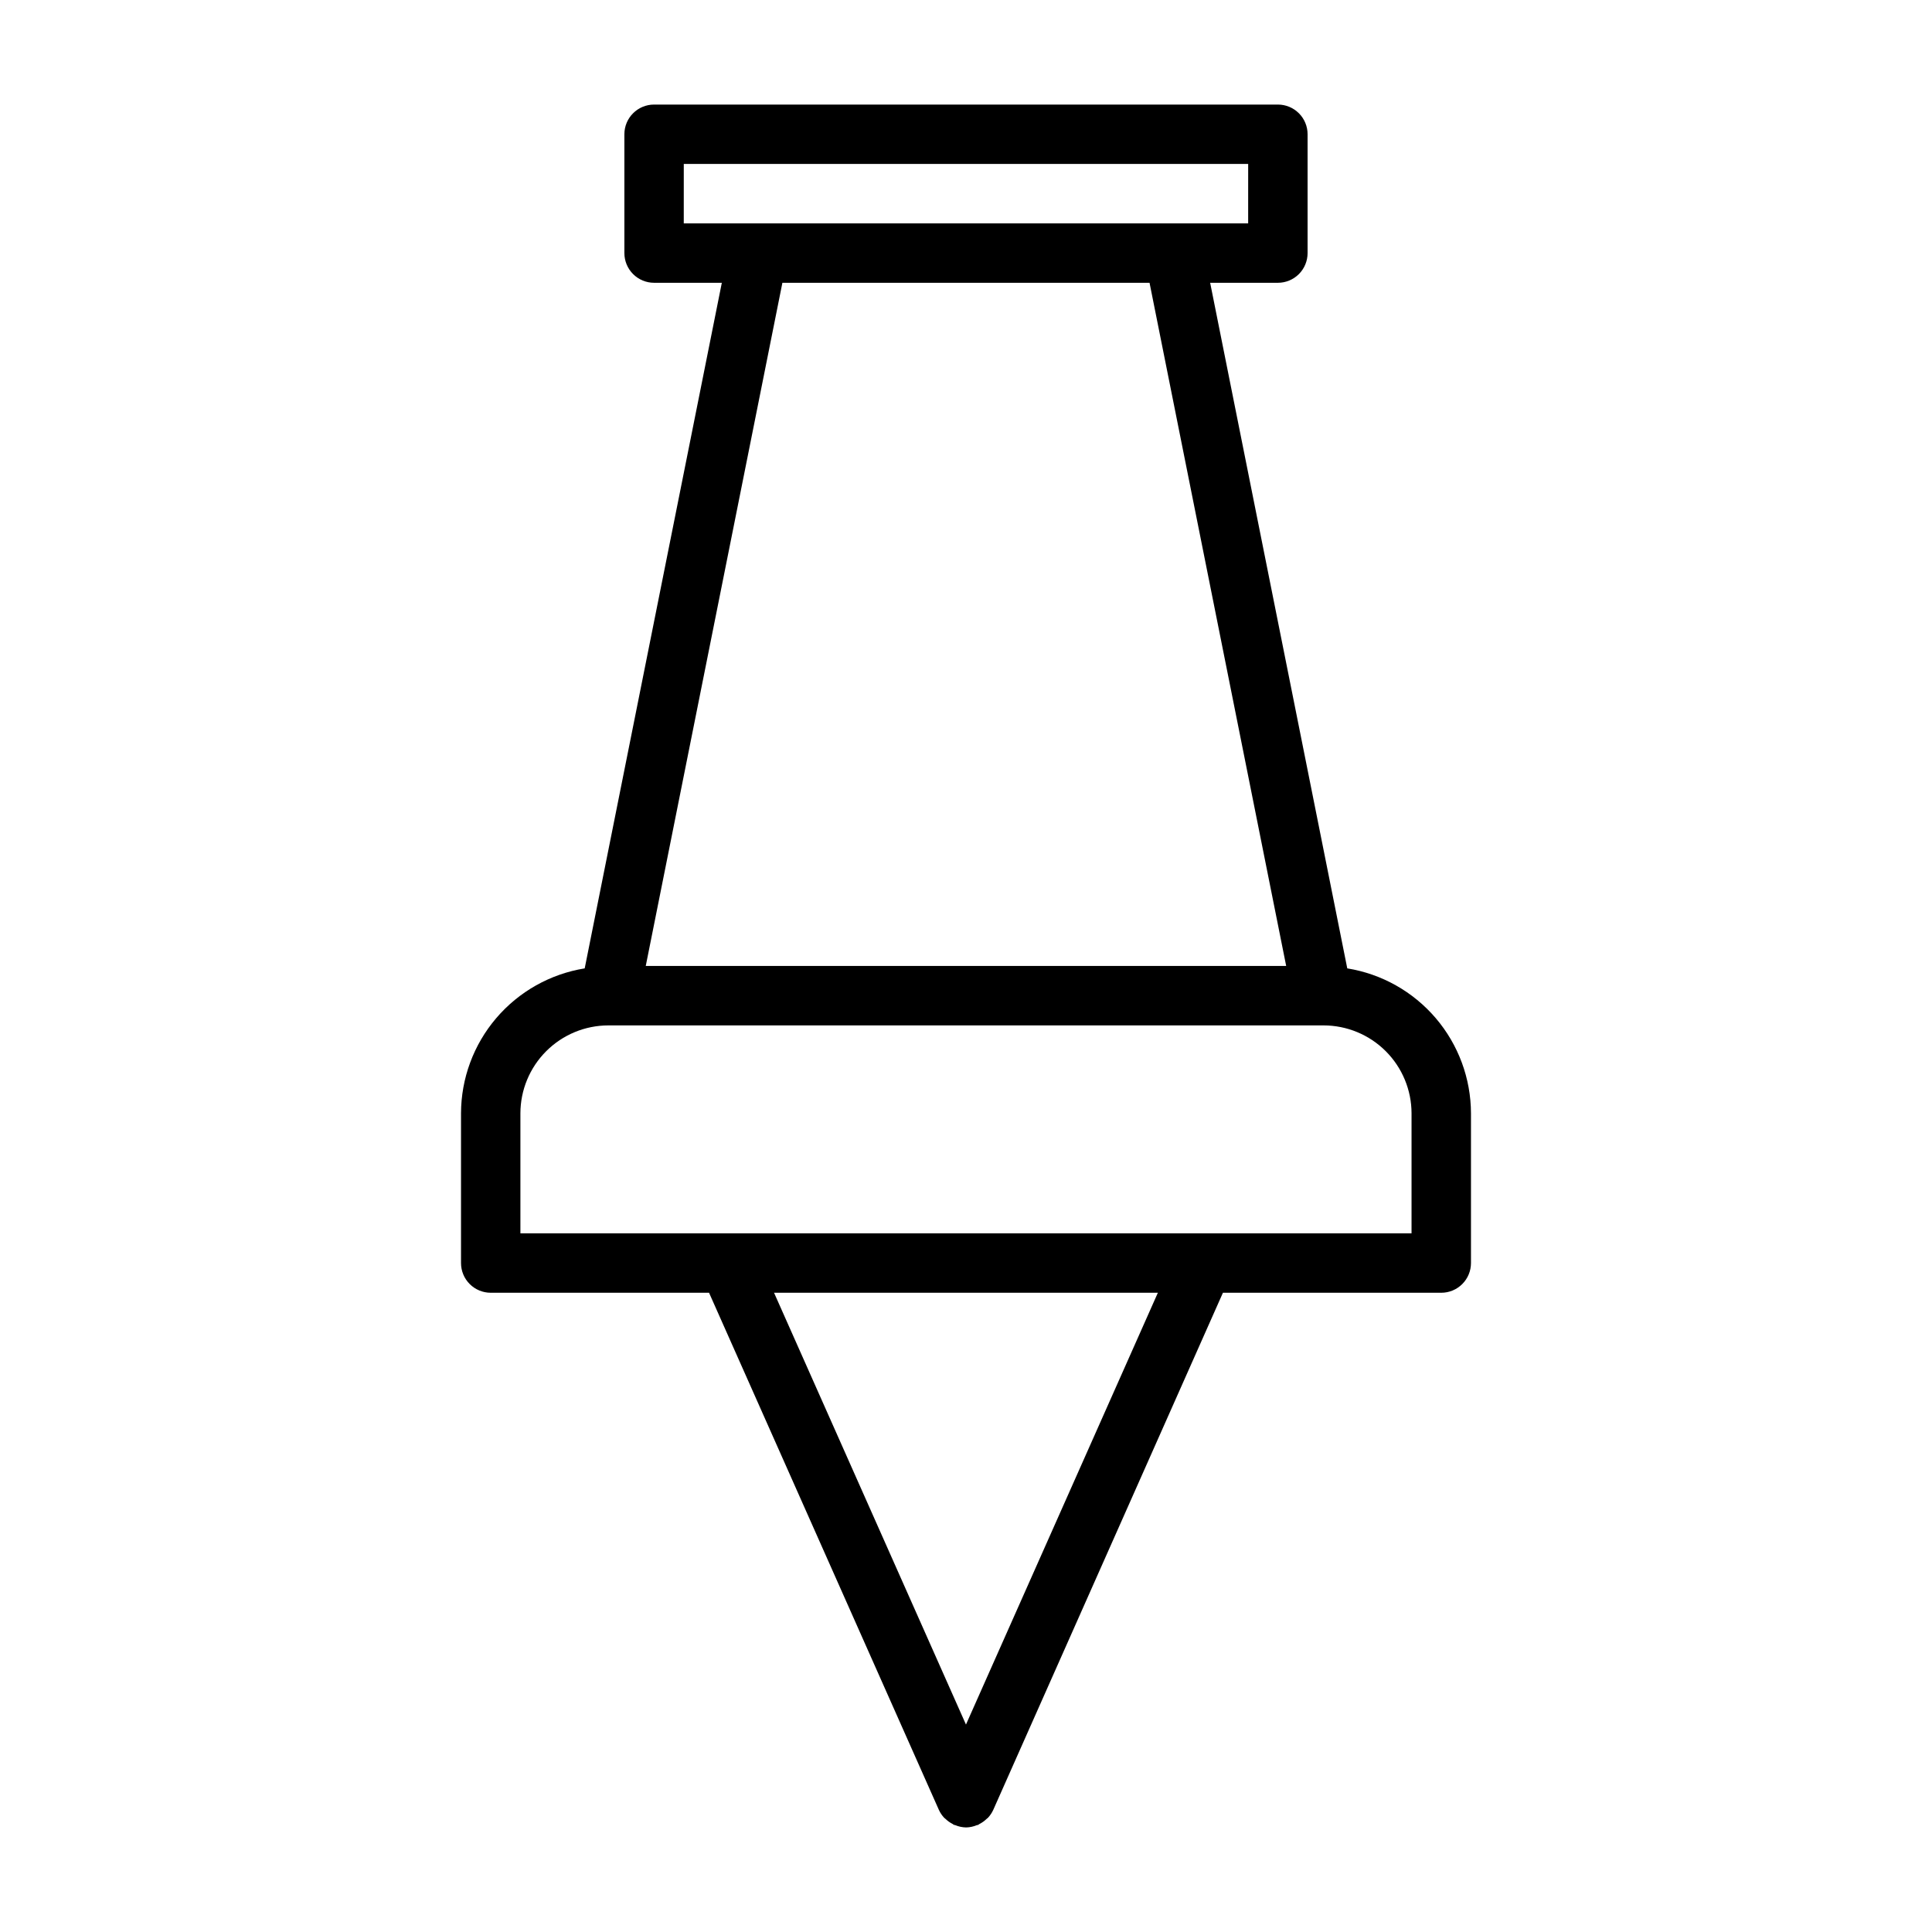 <?xml version="1.0" encoding="UTF-8"?>
<!-- Uploaded to: SVG Repo, www.svgrepo.com, Generator: SVG Repo Mixer Tools -->
<svg fill="#000000" width="800px" height="800px" version="1.1" viewBox="144 144 512 512" xmlns="http://www.w3.org/2000/svg">
 <path d="m501.04 400.63-36.336-181.69h17.949c2.086 0 4.09-0.828 5.566-2.305 1.477-1.477 2.305-3.481 2.305-5.566v-31.488c0-2.09-0.828-4.09-2.305-5.566-1.477-1.477-3.481-2.305-5.566-2.305h-165.31c-4.348 0-7.875 3.523-7.875 7.871v31.488c0 2.086 0.832 4.09 2.309 5.566 1.477 1.477 3.477 2.305 5.566 2.305h17.949l-36.34 181.69c-9.129 1.477-17.441 6.152-23.445 13.188-6.004 7.035-9.312 15.977-9.332 25.227v39.676c0 2.086 0.828 4.09 2.305 5.566 1.477 1.477 3.477 2.305 5.566 2.305h57.859l60.898 137.02c0.348 0.766 0.812 1.473 1.383 2.09 0.109 0.117 0.25 0.203 0.379 0.324v-0.004c0.562 0.547 1.207 1.004 1.906 1.355 0.125 0.062 0.203 0.172 0.332 0.234 0.125 0.062 0.227 0 0.348 0.07h-0.004c0.902 0.379 1.871 0.586 2.852 0.609h0.078c0.965-0.027 1.918-0.234 2.809-0.609 0.117-0.047 0.234 0 0.348-0.07 0.109-0.07 0.203-0.172 0.332-0.234 0.699-0.352 1.34-0.809 1.902-1.355 0.125-0.117 0.27-0.203 0.379-0.324v0.004c0.57-0.617 1.039-1.324 1.387-2.09l60.855-137.02h57.859c2.09 0 4.09-0.828 5.566-2.305 1.477-1.477 2.309-3.481 2.309-5.566v-39.676c-0.023-9.25-3.332-18.191-9.336-25.227-6.004-7.035-14.312-11.711-23.445-13.188zm-175.83-213.18h149.57l-0.004 15.746h-149.57zm123.43 31.488 36.211 181.05-169.72 0.004 36.211-181.05zm-48.648 382.09-50.863-114.44h101.72zm118.08-130.18h-236.16v-31.805c0.008-6.176 2.465-12.098 6.836-16.465 4.367-4.371 10.289-6.828 16.465-6.836h189.56c6.176 0.008 12.098 2.465 16.469 6.836 4.367 4.367 6.824 10.289 6.832 16.465z"/>
</svg>